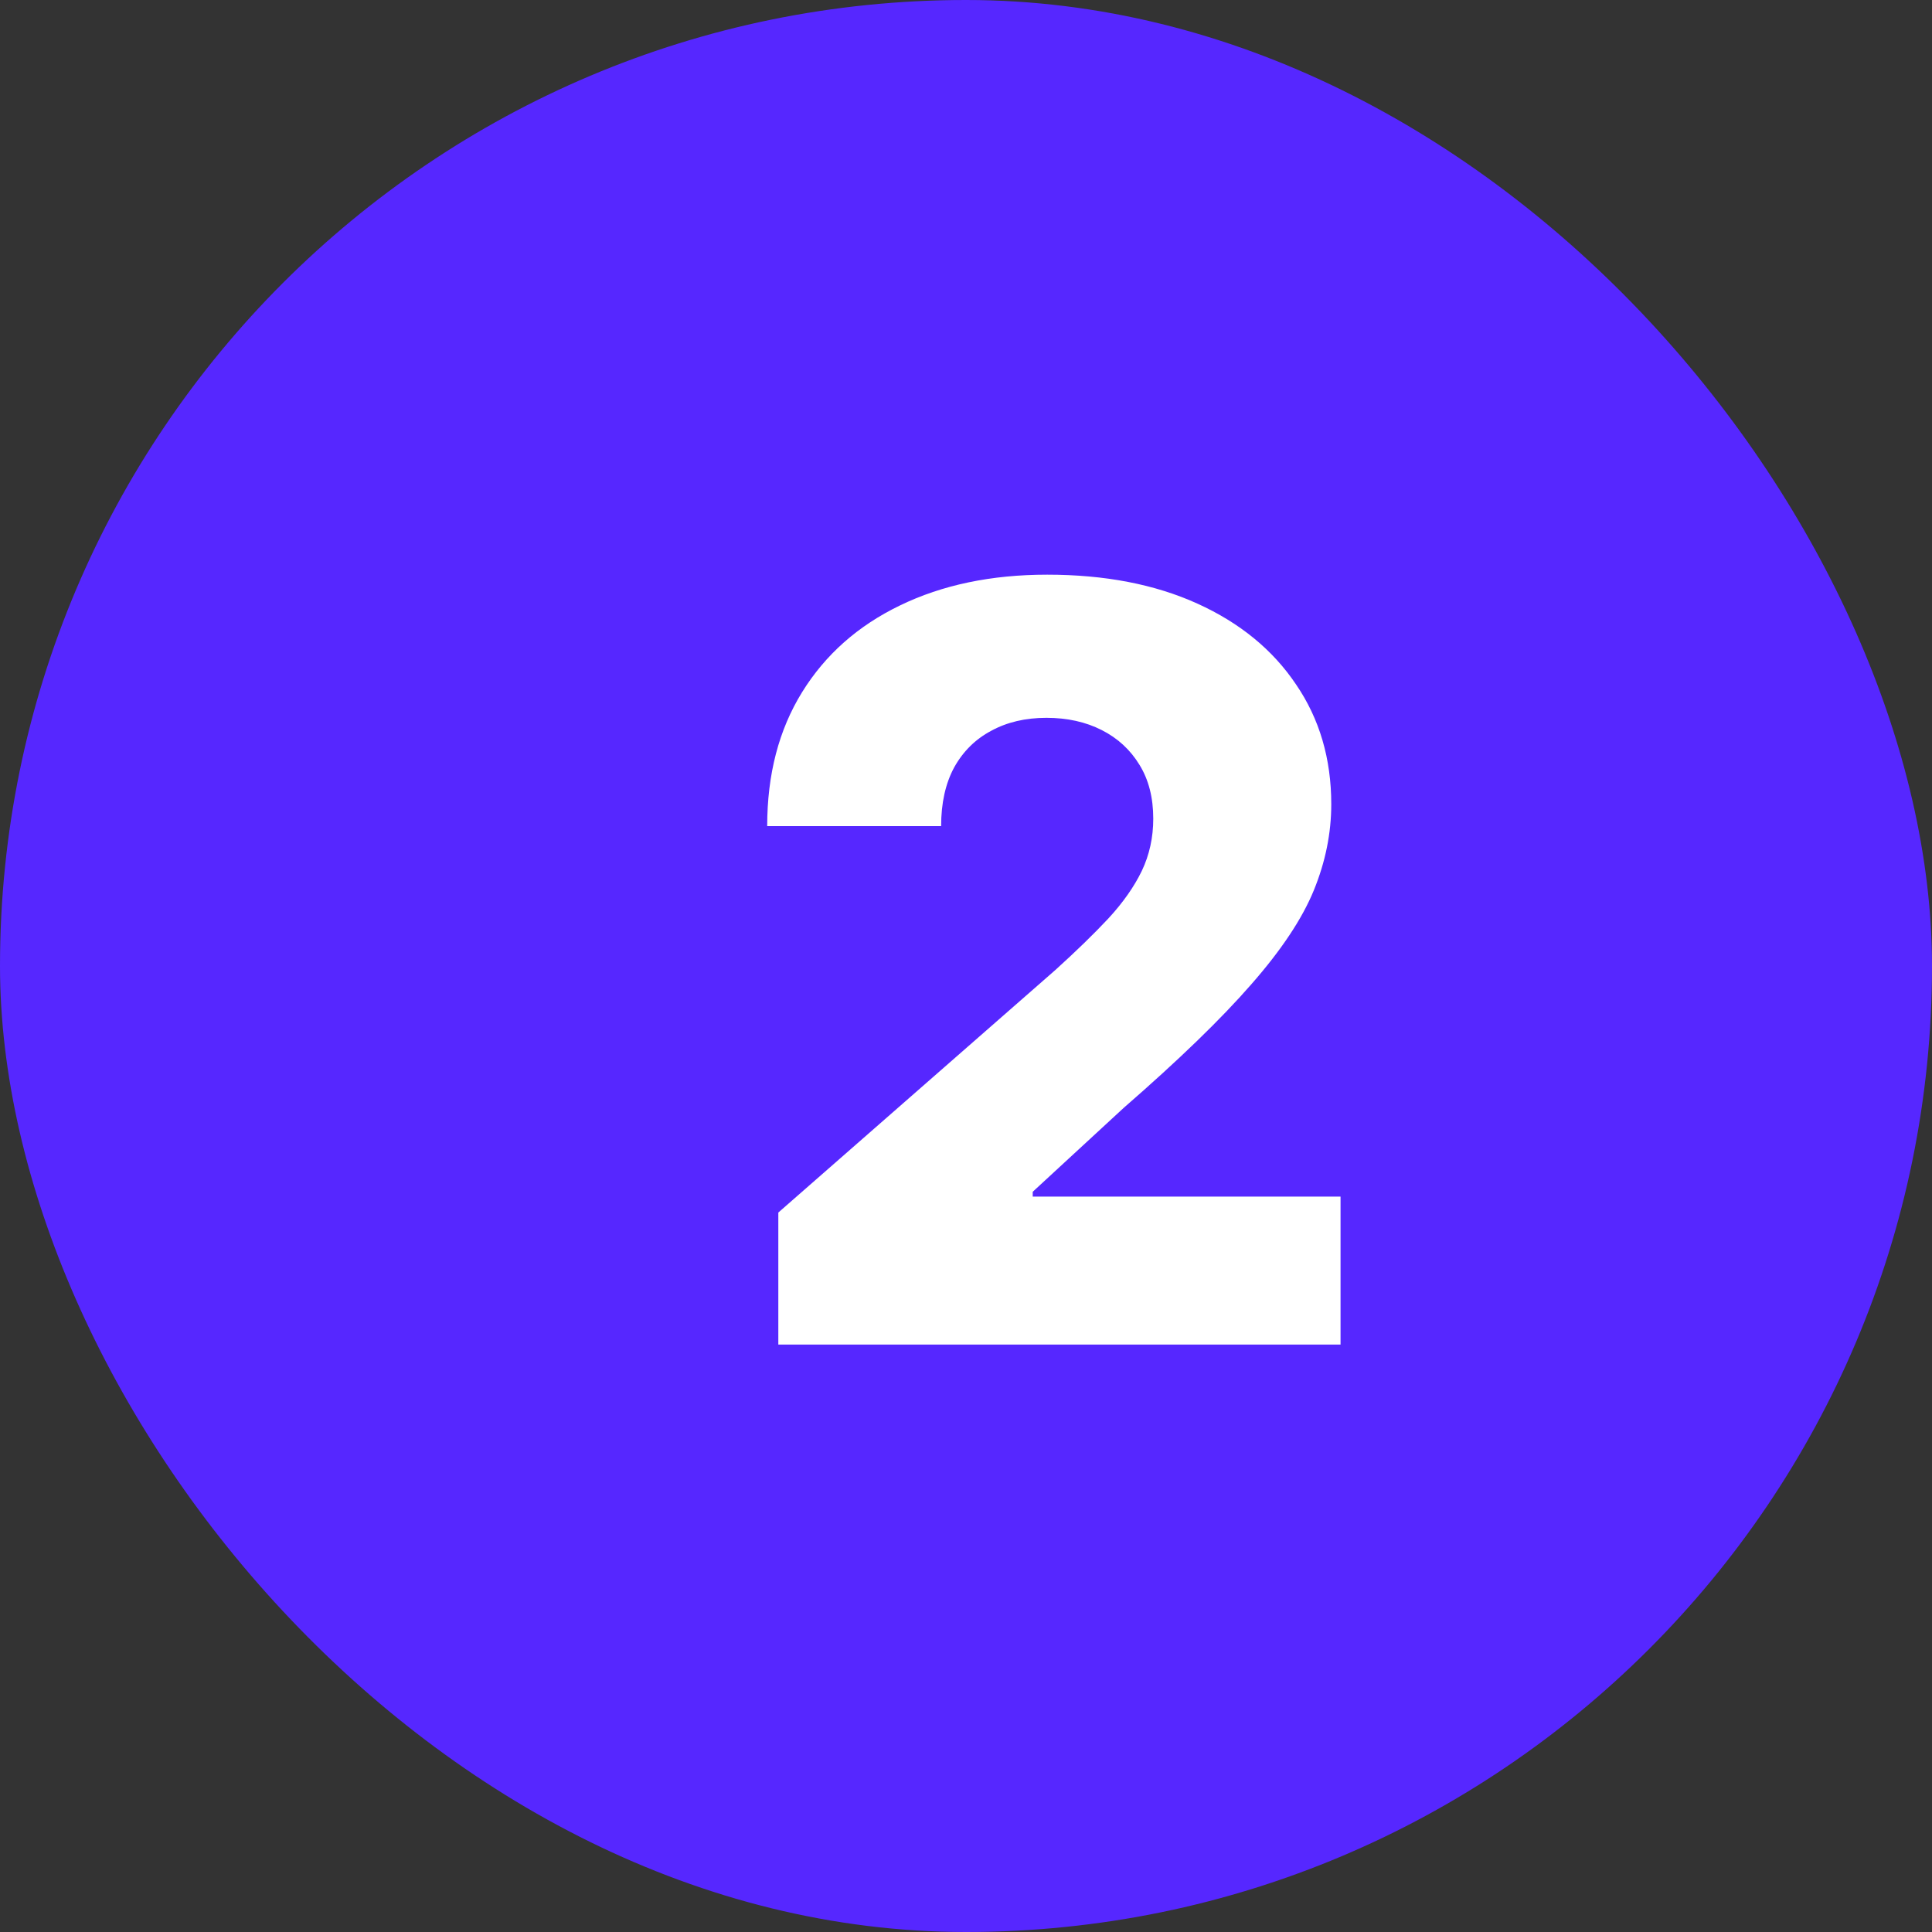 <svg width="444" height="444" viewBox="0 0 444 444" fill="none" xmlns="http://www.w3.org/2000/svg">
<rect x="0" y="0" width="444" height="444" fill="#333333" stroke="none"/>
<rect width="444" height="444" rx="222" fill="#5627FF"/>
<path d="M178.869 309V278.659L242.534 222.92C247.307 218.602 251.369 214.653 254.722 211.074C258.074 207.437 260.631 203.801 262.392 200.165C264.153 196.472 265.034 192.466 265.034 188.148C265.034 183.318 263.983 179.199 261.881 175.79C259.778 172.324 256.881 169.653 253.188 167.778C249.494 165.903 245.261 164.966 240.489 164.966C235.659 164.966 231.426 165.96 227.79 167.949C224.153 169.881 221.313 172.693 219.267 176.386C217.278 180.08 216.284 184.568 216.284 189.852H176.312C176.312 177.977 178.983 167.722 184.324 159.085C189.665 150.449 197.165 143.801 206.824 139.142C216.54 134.426 227.818 132.068 240.659 132.068C253.898 132.068 265.403 134.284 275.176 138.716C284.949 143.148 292.506 149.341 297.847 157.295C303.244 165.193 305.943 174.369 305.943 184.824C305.943 191.472 304.608 198.062 301.938 204.597C299.267 211.131 294.466 218.347 287.534 226.244C280.659 234.142 270.886 243.602 258.216 254.625L237.335 273.886V274.994H308.074V309H178.869Z" fill="white"/>
</svg>
